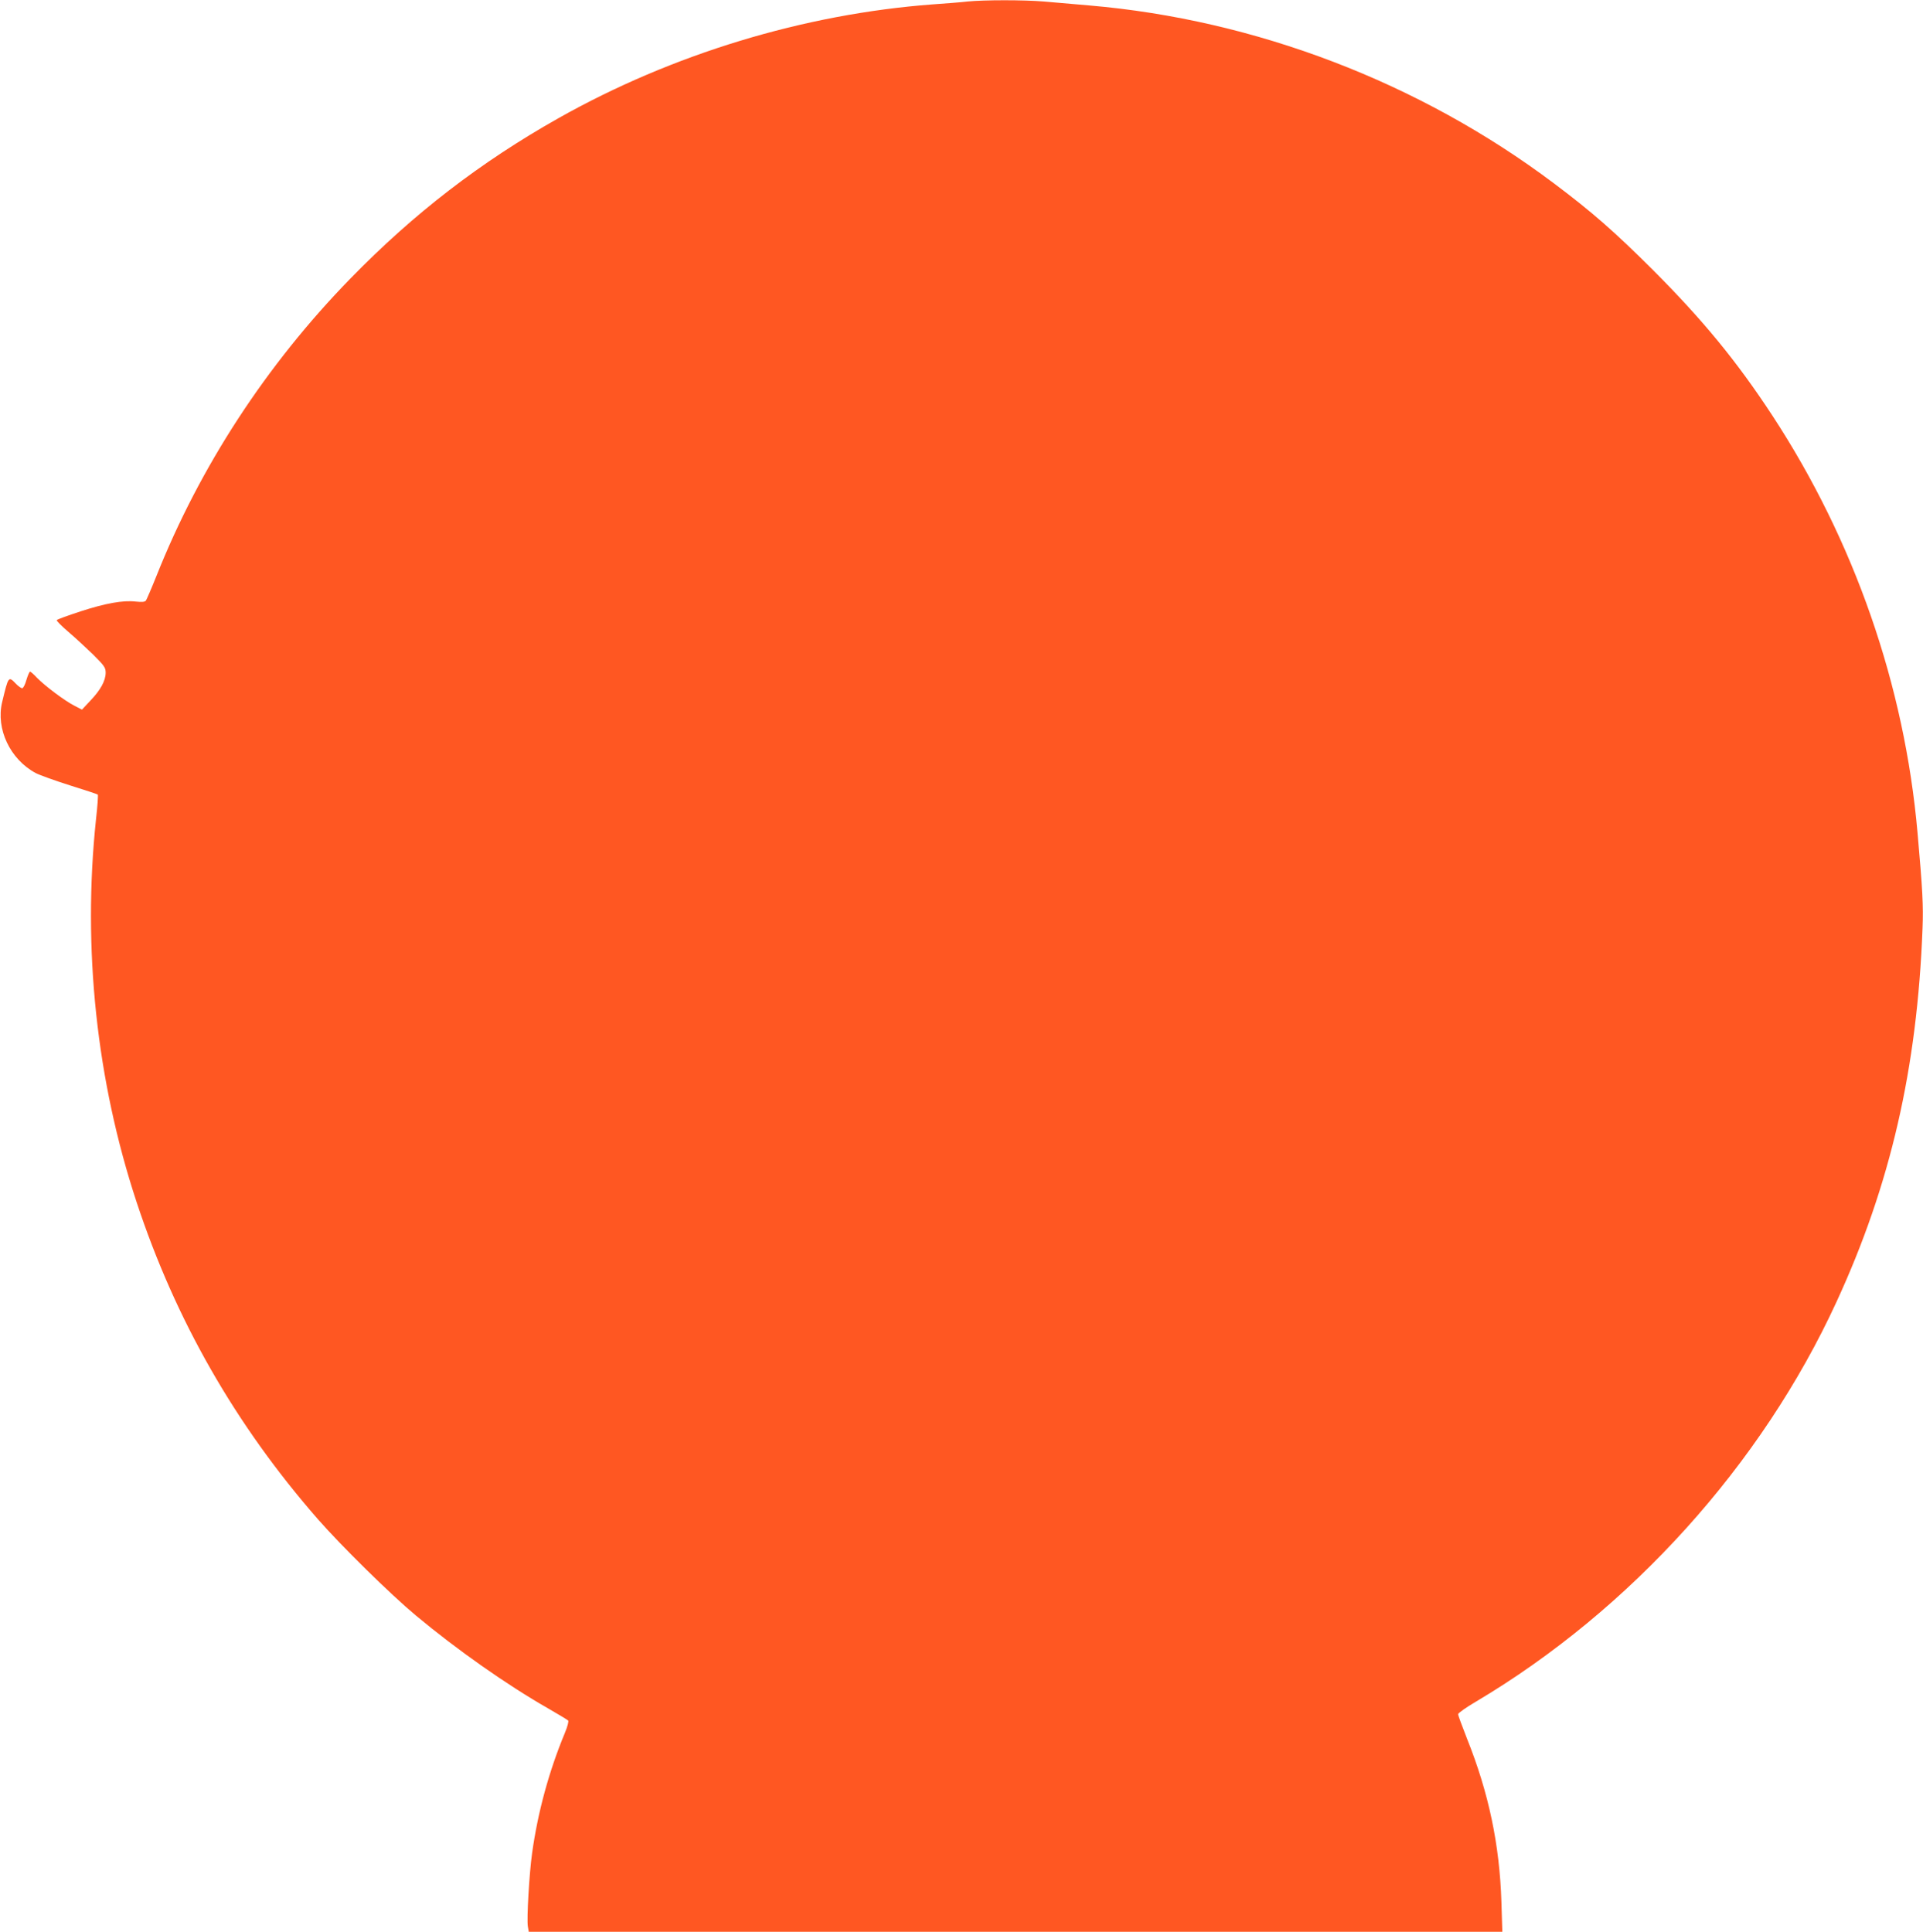 <?xml version="1.0" standalone="no"?>
<!DOCTYPE svg PUBLIC "-//W3C//DTD SVG 20010904//EN"
 "http://www.w3.org/TR/2001/REC-SVG-20010904/DTD/svg10.dtd">
<svg version="1.0" xmlns="http://www.w3.org/2000/svg"
 width="1274pt" height="1280pt" viewBox="0 0 1274 1280"
 preserveAspectRatio="xMidYMid meet">
<g transform="translate(0,1280) scale(0.1,-0.1)"
fill="#ff5722" stroke="none">
<path d="M6410 12790 c-41 -5 -145 -13 -230 -19 -853 -64 -1726 -329 -2480
-754 -518 -292 -959 -632 -1378 -1062 -557 -571 -999 -1249 -1287 -1975 -32
-80 -63 -151 -68 -159 -8 -10 -26 -11 -67 -7 -85 10 -200 -11 -367 -65 -84
-28 -155 -53 -157 -58 -3 -4 31 -38 75 -76 44 -37 118 -106 165 -151 75 -75
84 -87 84 -121 0 -53 -34 -115 -100 -184 l-57 -61 -50 26 c-62 31 -194 130
-248 185 -21 23 -42 41 -46 41 -4 0 -15 -25 -24 -55 -8 -30 -21 -55 -28 -55
-7 0 -26 13 -42 30 -49 51 -49 51 -91 -123 -42 -177 53 -378 222 -469 27 -14
130 -51 228 -82 99 -31 181 -58 184 -61 3 -3 -2 -76 -12 -164 -90 -855 3
-1730 269 -2536 258 -782 655 -1476 1201 -2101 156 -178 481 -498 649 -638
272 -227 602 -459 875 -615 68 -39 129 -76 134 -81 5 -5 -4 -39 -22 -83 -104
-250 -179 -523 -217 -797 -19 -137 -36 -435 -28 -484 l6 -36 3225 0 3225 0 -6
198 c-12 379 -84 723 -228 1082 -32 82 -59 154 -59 162 0 7 53 45 118 83 1024
608 1893 1570 2389 2649 357 774 535 1547 570 2476 6 150 0 256 -33 630 -86
980 -420 1938 -961 2765 -238 363 -460 633 -792 966 -256 255 -402 383 -656
574 -890 669 -1979 1085 -3080 1179 -99 9 -234 20 -300 26 -135 11 -392 11
-505 0z"/>
</g>
</svg>
